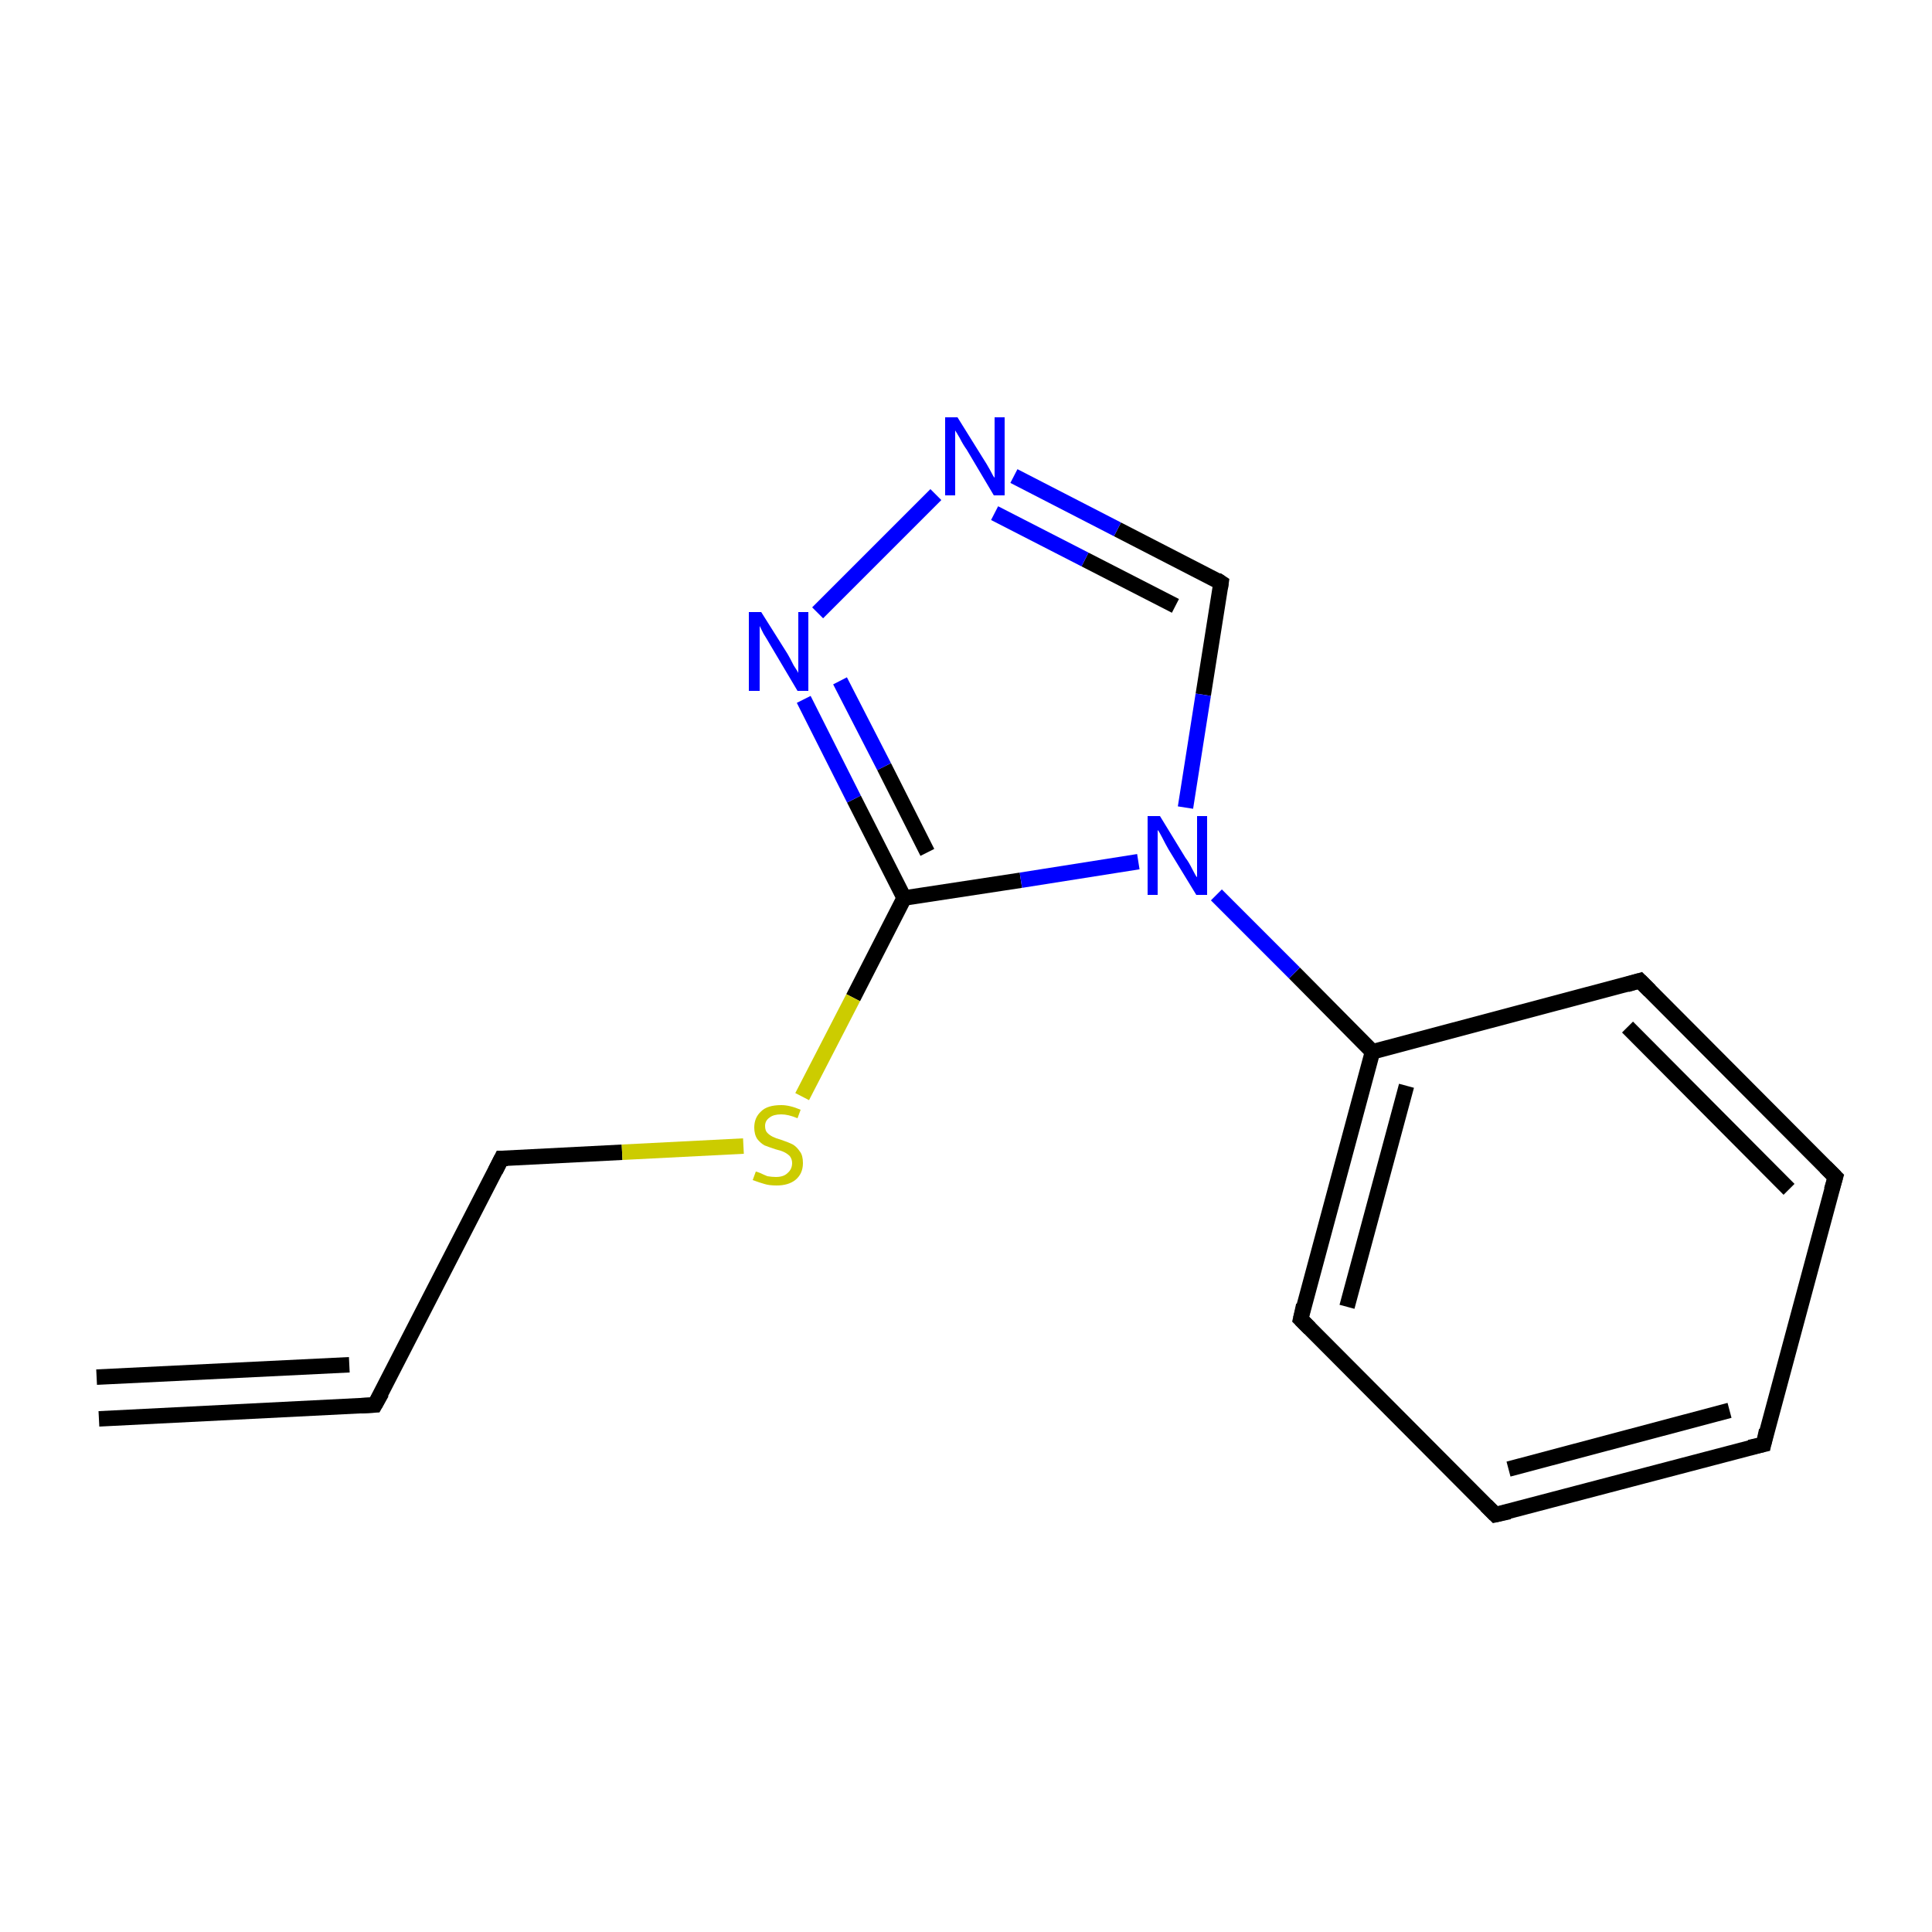 <?xml version='1.0' encoding='iso-8859-1'?>
<svg version='1.1' baseProfile='full'
              xmlns='http://www.w3.org/2000/svg'
                      xmlns:rdkit='http://www.rdkit.org/xml'
                      xmlns:xlink='http://www.w3.org/1999/xlink'
                  xml:space='preserve'
width='250px' height='250px' viewBox='0 0 250 250'>
<!-- END OF HEADER -->
<rect style='opacity:1.0;fill:#FFFFFF;stroke:none' width='250.0' height='250.0' x='0.0' y='0.0'> </rect>
<path class='bond-0 atom-0 atom-1' d='M 12.8,183.6 L 48.5,181.8' style='fill:none;fill-rule:evenodd;stroke:#000000;stroke-width:2.0px;stroke-linecap:butt;stroke-linejoin:miter;stroke-opacity:1' />
<path class='bond-0 atom-0 atom-1' d='M 12.5,178.2 L 45.2,176.6' style='fill:none;fill-rule:evenodd;stroke:#000000;stroke-width:2.0px;stroke-linecap:butt;stroke-linejoin:miter;stroke-opacity:1' />
<path class='bond-1 atom-1 atom-7' d='M 48.5,181.8 L 64.9,149.9' style='fill:none;fill-rule:evenodd;stroke:#000000;stroke-width:2.0px;stroke-linecap:butt;stroke-linejoin:miter;stroke-opacity:1' />
<path class='bond-2 atom-2 atom-3' d='M 228.2,186.9 L 193.5,196.0' style='fill:none;fill-rule:evenodd;stroke:#000000;stroke-width:2.0px;stroke-linecap:butt;stroke-linejoin:miter;stroke-opacity:1' />
<path class='bond-2 atom-2 atom-3' d='M 223.8,182.5 L 195.2,190.1' style='fill:none;fill-rule:evenodd;stroke:#000000;stroke-width:2.0px;stroke-linecap:butt;stroke-linejoin:miter;stroke-opacity:1' />
<path class='bond-3 atom-2 atom-4' d='M 228.2,186.9 L 237.5,152.3' style='fill:none;fill-rule:evenodd;stroke:#000000;stroke-width:2.0px;stroke-linecap:butt;stroke-linejoin:miter;stroke-opacity:1' />
<path class='bond-4 atom-3 atom-5' d='M 193.5,196.0 L 168.3,170.7' style='fill:none;fill-rule:evenodd;stroke:#000000;stroke-width:2.0px;stroke-linecap:butt;stroke-linejoin:miter;stroke-opacity:1' />
<path class='bond-5 atom-4 atom-6' d='M 237.5,152.3 L 212.2,126.9' style='fill:none;fill-rule:evenodd;stroke:#000000;stroke-width:2.0px;stroke-linecap:butt;stroke-linejoin:miter;stroke-opacity:1' />
<path class='bond-5 atom-4 atom-6' d='M 231.5,153.9 L 210.6,132.9' style='fill:none;fill-rule:evenodd;stroke:#000000;stroke-width:2.0px;stroke-linecap:butt;stroke-linejoin:miter;stroke-opacity:1' />
<path class='bond-6 atom-5 atom-9' d='M 168.3,170.7 L 177.6,136.1' style='fill:none;fill-rule:evenodd;stroke:#000000;stroke-width:2.0px;stroke-linecap:butt;stroke-linejoin:miter;stroke-opacity:1' />
<path class='bond-6 atom-5 atom-9' d='M 174.3,169.1 L 182.0,140.5' style='fill:none;fill-rule:evenodd;stroke:#000000;stroke-width:2.0px;stroke-linecap:butt;stroke-linejoin:miter;stroke-opacity:1' />
<path class='bond-7 atom-6 atom-9' d='M 212.2,126.9 L 177.6,136.1' style='fill:none;fill-rule:evenodd;stroke:#000000;stroke-width:2.0px;stroke-linecap:butt;stroke-linejoin:miter;stroke-opacity:1' />
<path class='bond-8 atom-7 atom-14' d='M 64.9,149.9 L 80.5,149.1' style='fill:none;fill-rule:evenodd;stroke:#000000;stroke-width:2.0px;stroke-linecap:butt;stroke-linejoin:miter;stroke-opacity:1' />
<path class='bond-8 atom-7 atom-14' d='M 80.5,149.1 L 96.2,148.3' style='fill:none;fill-rule:evenodd;stroke:#CCCC00;stroke-width:2.0px;stroke-linecap:butt;stroke-linejoin:miter;stroke-opacity:1' />
<path class='bond-9 atom-8 atom-11' d='M 158.0,75.4 L 144.6,68.5' style='fill:none;fill-rule:evenodd;stroke:#000000;stroke-width:2.0px;stroke-linecap:butt;stroke-linejoin:miter;stroke-opacity:1' />
<path class='bond-9 atom-8 atom-11' d='M 144.6,68.5 L 131.2,61.6' style='fill:none;fill-rule:evenodd;stroke:#0000FF;stroke-width:2.0px;stroke-linecap:butt;stroke-linejoin:miter;stroke-opacity:1' />
<path class='bond-9 atom-8 atom-11' d='M 152.1,78.4 L 140.4,72.4' style='fill:none;fill-rule:evenodd;stroke:#000000;stroke-width:2.0px;stroke-linecap:butt;stroke-linejoin:miter;stroke-opacity:1' />
<path class='bond-9 atom-8 atom-11' d='M 140.4,72.4 L 128.7,66.4' style='fill:none;fill-rule:evenodd;stroke:#0000FF;stroke-width:2.0px;stroke-linecap:butt;stroke-linejoin:miter;stroke-opacity:1' />
<path class='bond-10 atom-8 atom-13' d='M 158.0,75.4 L 155.7,89.9' style='fill:none;fill-rule:evenodd;stroke:#000000;stroke-width:2.0px;stroke-linecap:butt;stroke-linejoin:miter;stroke-opacity:1' />
<path class='bond-10 atom-8 atom-13' d='M 155.7,89.9 L 153.4,104.5' style='fill:none;fill-rule:evenodd;stroke:#0000FF;stroke-width:2.0px;stroke-linecap:butt;stroke-linejoin:miter;stroke-opacity:1' />
<path class='bond-11 atom-9 atom-13' d='M 177.6,136.1 L 167.5,125.9' style='fill:none;fill-rule:evenodd;stroke:#000000;stroke-width:2.0px;stroke-linecap:butt;stroke-linejoin:miter;stroke-opacity:1' />
<path class='bond-11 atom-9 atom-13' d='M 167.5,125.9 L 157.4,115.8' style='fill:none;fill-rule:evenodd;stroke:#0000FF;stroke-width:2.0px;stroke-linecap:butt;stroke-linejoin:miter;stroke-opacity:1' />
<path class='bond-12 atom-10 atom-12' d='M 117.0,116.2 L 110.5,103.4' style='fill:none;fill-rule:evenodd;stroke:#000000;stroke-width:2.0px;stroke-linecap:butt;stroke-linejoin:miter;stroke-opacity:1' />
<path class='bond-12 atom-10 atom-12' d='M 110.5,103.4 L 104.0,90.5' style='fill:none;fill-rule:evenodd;stroke:#0000FF;stroke-width:2.0px;stroke-linecap:butt;stroke-linejoin:miter;stroke-opacity:1' />
<path class='bond-12 atom-10 atom-12' d='M 120.0,110.3 L 114.4,99.2' style='fill:none;fill-rule:evenodd;stroke:#000000;stroke-width:2.0px;stroke-linecap:butt;stroke-linejoin:miter;stroke-opacity:1' />
<path class='bond-12 atom-10 atom-12' d='M 114.4,99.2 L 108.7,88.1' style='fill:none;fill-rule:evenodd;stroke:#0000FF;stroke-width:2.0px;stroke-linecap:butt;stroke-linejoin:miter;stroke-opacity:1' />
<path class='bond-13 atom-10 atom-13' d='M 117.0,116.2 L 132.1,113.9' style='fill:none;fill-rule:evenodd;stroke:#000000;stroke-width:2.0px;stroke-linecap:butt;stroke-linejoin:miter;stroke-opacity:1' />
<path class='bond-13 atom-10 atom-13' d='M 132.1,113.9 L 147.3,111.5' style='fill:none;fill-rule:evenodd;stroke:#0000FF;stroke-width:2.0px;stroke-linecap:butt;stroke-linejoin:miter;stroke-opacity:1' />
<path class='bond-14 atom-10 atom-14' d='M 117.0,116.2 L 110.4,129.1' style='fill:none;fill-rule:evenodd;stroke:#000000;stroke-width:2.0px;stroke-linecap:butt;stroke-linejoin:miter;stroke-opacity:1' />
<path class='bond-14 atom-10 atom-14' d='M 110.4,129.1 L 103.8,141.9' style='fill:none;fill-rule:evenodd;stroke:#CCCC00;stroke-width:2.0px;stroke-linecap:butt;stroke-linejoin:miter;stroke-opacity:1' />
<path class='bond-15 atom-11 atom-12' d='M 121.1,64.0 L 105.8,79.3' style='fill:none;fill-rule:evenodd;stroke:#0000FF;stroke-width:2.0px;stroke-linecap:butt;stroke-linejoin:miter;stroke-opacity:1' />
<path d='M 46.7,181.9 L 48.5,181.8 L 49.4,180.2' style='fill:none;stroke:#000000;stroke-width:2.0px;stroke-linecap:butt;stroke-linejoin:miter;stroke-opacity:1;' />
<path d='M 226.4,187.3 L 228.2,186.9 L 228.6,185.1' style='fill:none;stroke:#000000;stroke-width:2.0px;stroke-linecap:butt;stroke-linejoin:miter;stroke-opacity:1;' />
<path d='M 195.3,195.6 L 193.5,196.0 L 192.3,194.8' style='fill:none;stroke:#000000;stroke-width:2.0px;stroke-linecap:butt;stroke-linejoin:miter;stroke-opacity:1;' />
<path d='M 237.0,154.0 L 237.5,152.3 L 236.2,151.0' style='fill:none;stroke:#000000;stroke-width:2.0px;stroke-linecap:butt;stroke-linejoin:miter;stroke-opacity:1;' />
<path d='M 169.5,171.9 L 168.3,170.7 L 168.7,168.9' style='fill:none;stroke:#000000;stroke-width:2.0px;stroke-linecap:butt;stroke-linejoin:miter;stroke-opacity:1;' />
<path d='M 213.5,128.2 L 212.2,126.9 L 210.5,127.4' style='fill:none;stroke:#000000;stroke-width:2.0px;stroke-linecap:butt;stroke-linejoin:miter;stroke-opacity:1;' />
<path d='M 64.1,151.5 L 64.9,149.9 L 65.7,149.9' style='fill:none;stroke:#000000;stroke-width:2.0px;stroke-linecap:butt;stroke-linejoin:miter;stroke-opacity:1;' />
<path d='M 157.4,75.0 L 158.0,75.4 L 157.9,76.1' style='fill:none;stroke:#000000;stroke-width:2.0px;stroke-linecap:butt;stroke-linejoin:miter;stroke-opacity:1;' />
<path class='atom-11' d='M 123.9 54.0
L 127.2 59.3
Q 127.6 59.9, 128.1 60.8
Q 128.6 61.8, 128.7 61.8
L 128.7 54.0
L 130.0 54.0
L 130.0 64.1
L 128.6 64.1
L 125.1 58.2
Q 124.6 57.5, 124.2 56.7
Q 123.8 56.0, 123.6 55.7
L 123.6 64.1
L 122.3 64.1
L 122.3 54.0
L 123.9 54.0
' fill='#0000FF'/>
<path class='atom-12' d='M 98.5 79.2
L 101.9 84.6
Q 102.2 85.1, 102.7 86.1
Q 103.3 87.0, 103.3 87.1
L 103.3 79.2
L 104.6 79.2
L 104.6 89.4
L 103.2 89.4
L 99.7 83.5
Q 99.3 82.8, 98.8 82.0
Q 98.4 81.2, 98.3 81.0
L 98.3 89.4
L 96.9 89.4
L 96.9 79.2
L 98.5 79.2
' fill='#0000FF'/>
<path class='atom-13' d='M 150.1 105.6
L 153.4 111.0
Q 153.8 111.5, 154.3 112.5
Q 154.8 113.5, 154.9 113.5
L 154.9 105.6
L 156.2 105.6
L 156.2 115.8
L 154.8 115.8
L 151.2 109.9
Q 150.8 109.2, 150.4 108.4
Q 150.0 107.6, 149.8 107.4
L 149.8 115.8
L 148.5 115.8
L 148.5 105.6
L 150.1 105.6
' fill='#0000FF'/>
<path class='atom-14' d='M 97.8 151.6
Q 97.9 151.6, 98.4 151.8
Q 98.8 152.0, 99.3 152.2
Q 99.9 152.3, 100.4 152.3
Q 101.4 152.3, 101.9 151.8
Q 102.5 151.3, 102.5 150.5
Q 102.5 150.0, 102.2 149.6
Q 101.9 149.3, 101.5 149.1
Q 101.1 148.9, 100.3 148.7
Q 99.4 148.4, 98.9 148.2
Q 98.4 147.9, 98.0 147.4
Q 97.6 146.8, 97.6 145.9
Q 97.6 144.6, 98.5 143.8
Q 99.3 143.0, 101.1 143.0
Q 102.2 143.0, 103.6 143.6
L 103.2 144.7
Q 102.0 144.2, 101.1 144.2
Q 100.1 144.2, 99.6 144.6
Q 99.0 145.0, 99.0 145.7
Q 99.0 146.3, 99.3 146.6
Q 99.6 146.9, 100.0 147.1
Q 100.4 147.3, 101.1 147.5
Q 102.0 147.8, 102.6 148.1
Q 103.1 148.4, 103.5 149.0
Q 103.9 149.5, 103.9 150.5
Q 103.9 151.9, 102.9 152.7
Q 102.0 153.4, 100.5 153.4
Q 99.5 153.4, 98.9 153.2
Q 98.2 153.0, 97.4 152.7
L 97.8 151.6
' fill='#CCCC00'/>
</svg>
